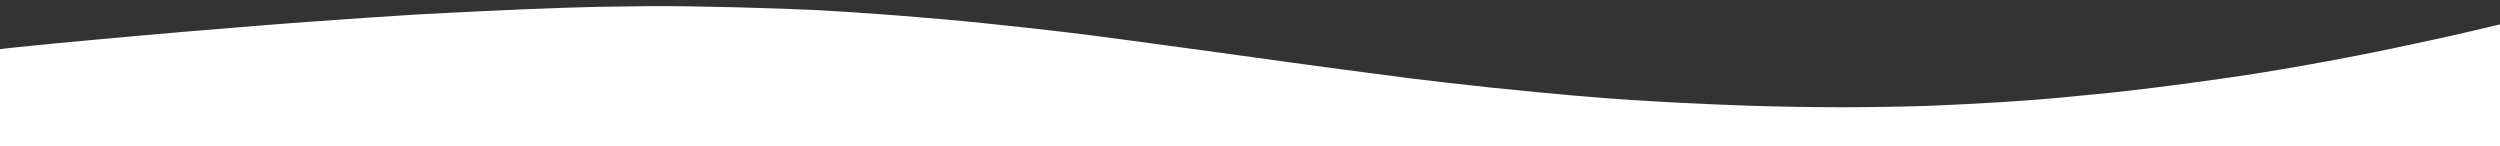 <svg version="1.2" xmlns="http://www.w3.org/2000/svg" viewBox="0 0 1725 101" width="1725" height="101">
	<rect x="0" y="0" width="1725" height="101" fill="#333333" stroke="none"/>
	<title>Rectangle 50</title>
	<style>
		.s0 { fill: #ffffff } 
	</style>
	<path id="Color Fill 1" class="s0" d="m413.5 4.7c-8.3 0.1-32.6 0.9-54 1.8-21.4 0.9-53.9 2.5-72 3.5-18.1 1.1-48.8 3.2-68 4.6-19.3 1.3-58.6 4.5-87.5 6.9-28.9 2.5-61.7 5.4-73 6.5-11.3 1-27.7 2.6-36.5 3.5-8.8 0.8-17.5 1.8-19.3 2l-3.2 0.5v67h1728c0-82.5-0.1-85-1.7-84.5-1 0.3-11.5 2.7-23.3 5.5-11.8 2.8-35.7 8-53 11.6-17.3 3.6-42.8 8.5-56.5 10.9-13.7 2.4-31.1 5.4-38.5 6.5-7.4 1.2-23 3.4-34.5 5-11.5 1.6-30.2 4.1-41.5 5.4-11.3 1.4-27.9 3.2-37 4-9.1 0.9-21.5 2.1-27.5 2.6-6 0.6-21.3 1.7-34 2.5-12.7 0.8-34.7 1.9-49 2.5-14.3 0.5-41.8 1-61 1-19.3 0-47.2-0.5-62-1-14.8-0.5-36.2-1.4-47.5-2-11.3-0.6-27.7-1.5-36.5-2.1-8.8-0.5-26.3-1.9-39-3-12.7-1.1-37.8-3.5-56-5.4-18.1-1.9-43.4-4.8-56-6.4-12.6-1.7-33.6-4.4-46.5-6.1-12.9-1.7-55.7-7.5-95-13-39.3-5.4-83.2-11.3-97.5-12.9-14.3-1.7-38.8-4.4-54.5-6-15.7-1.7-43.4-4.1-61.5-5.5-18.1-1.4-42.5-3-54-3.6-11.5-0.6-37.2-1.5-57-2-19.8-0.5-45.7-0.9-57.5-0.8-11.8 0.2-28.3 0.4-36.5 0.5z"/>
</svg>